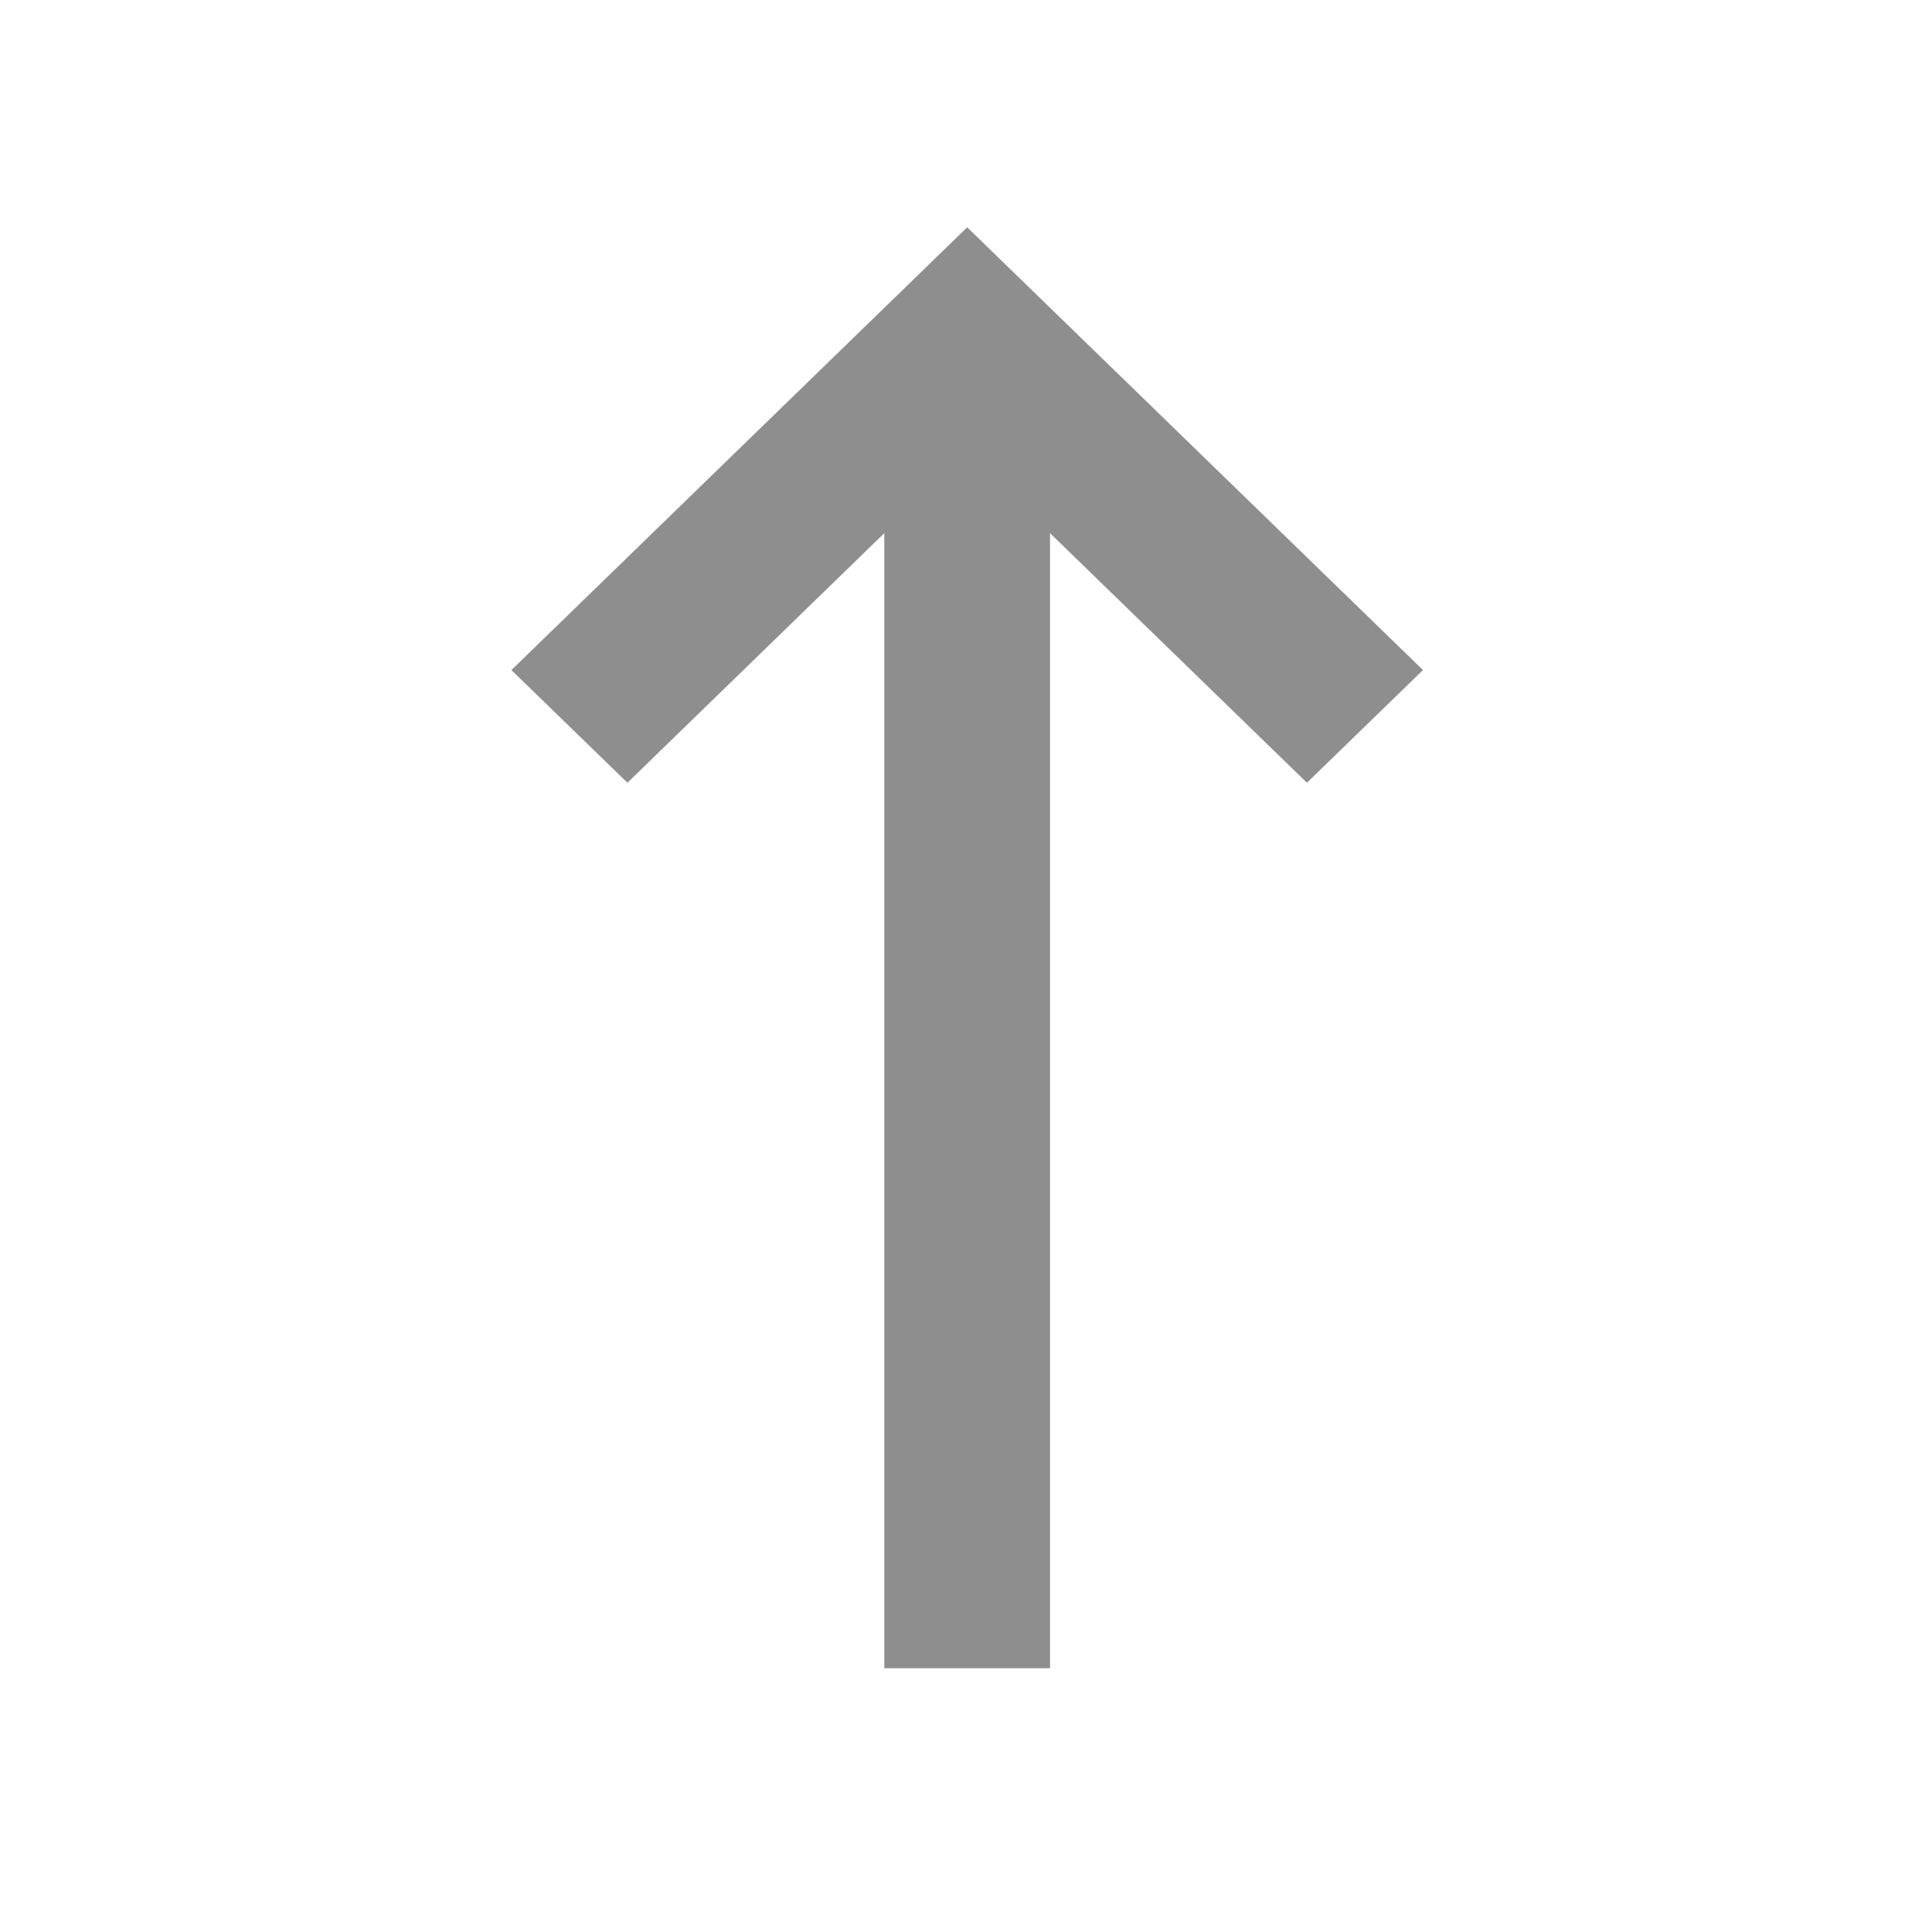 <svg width="34" height="34" viewBox="0 0 34 34" fill="none" xmlns="http://www.w3.org/2000/svg">
<path d="M18.479 9.383V29.358H15.562V9.383L11.042 13.775L9 11.792L17.021 4L25.042 11.792L23 13.775L18.479 9.383Z" fill="#8E8E8E"/>
</svg>
